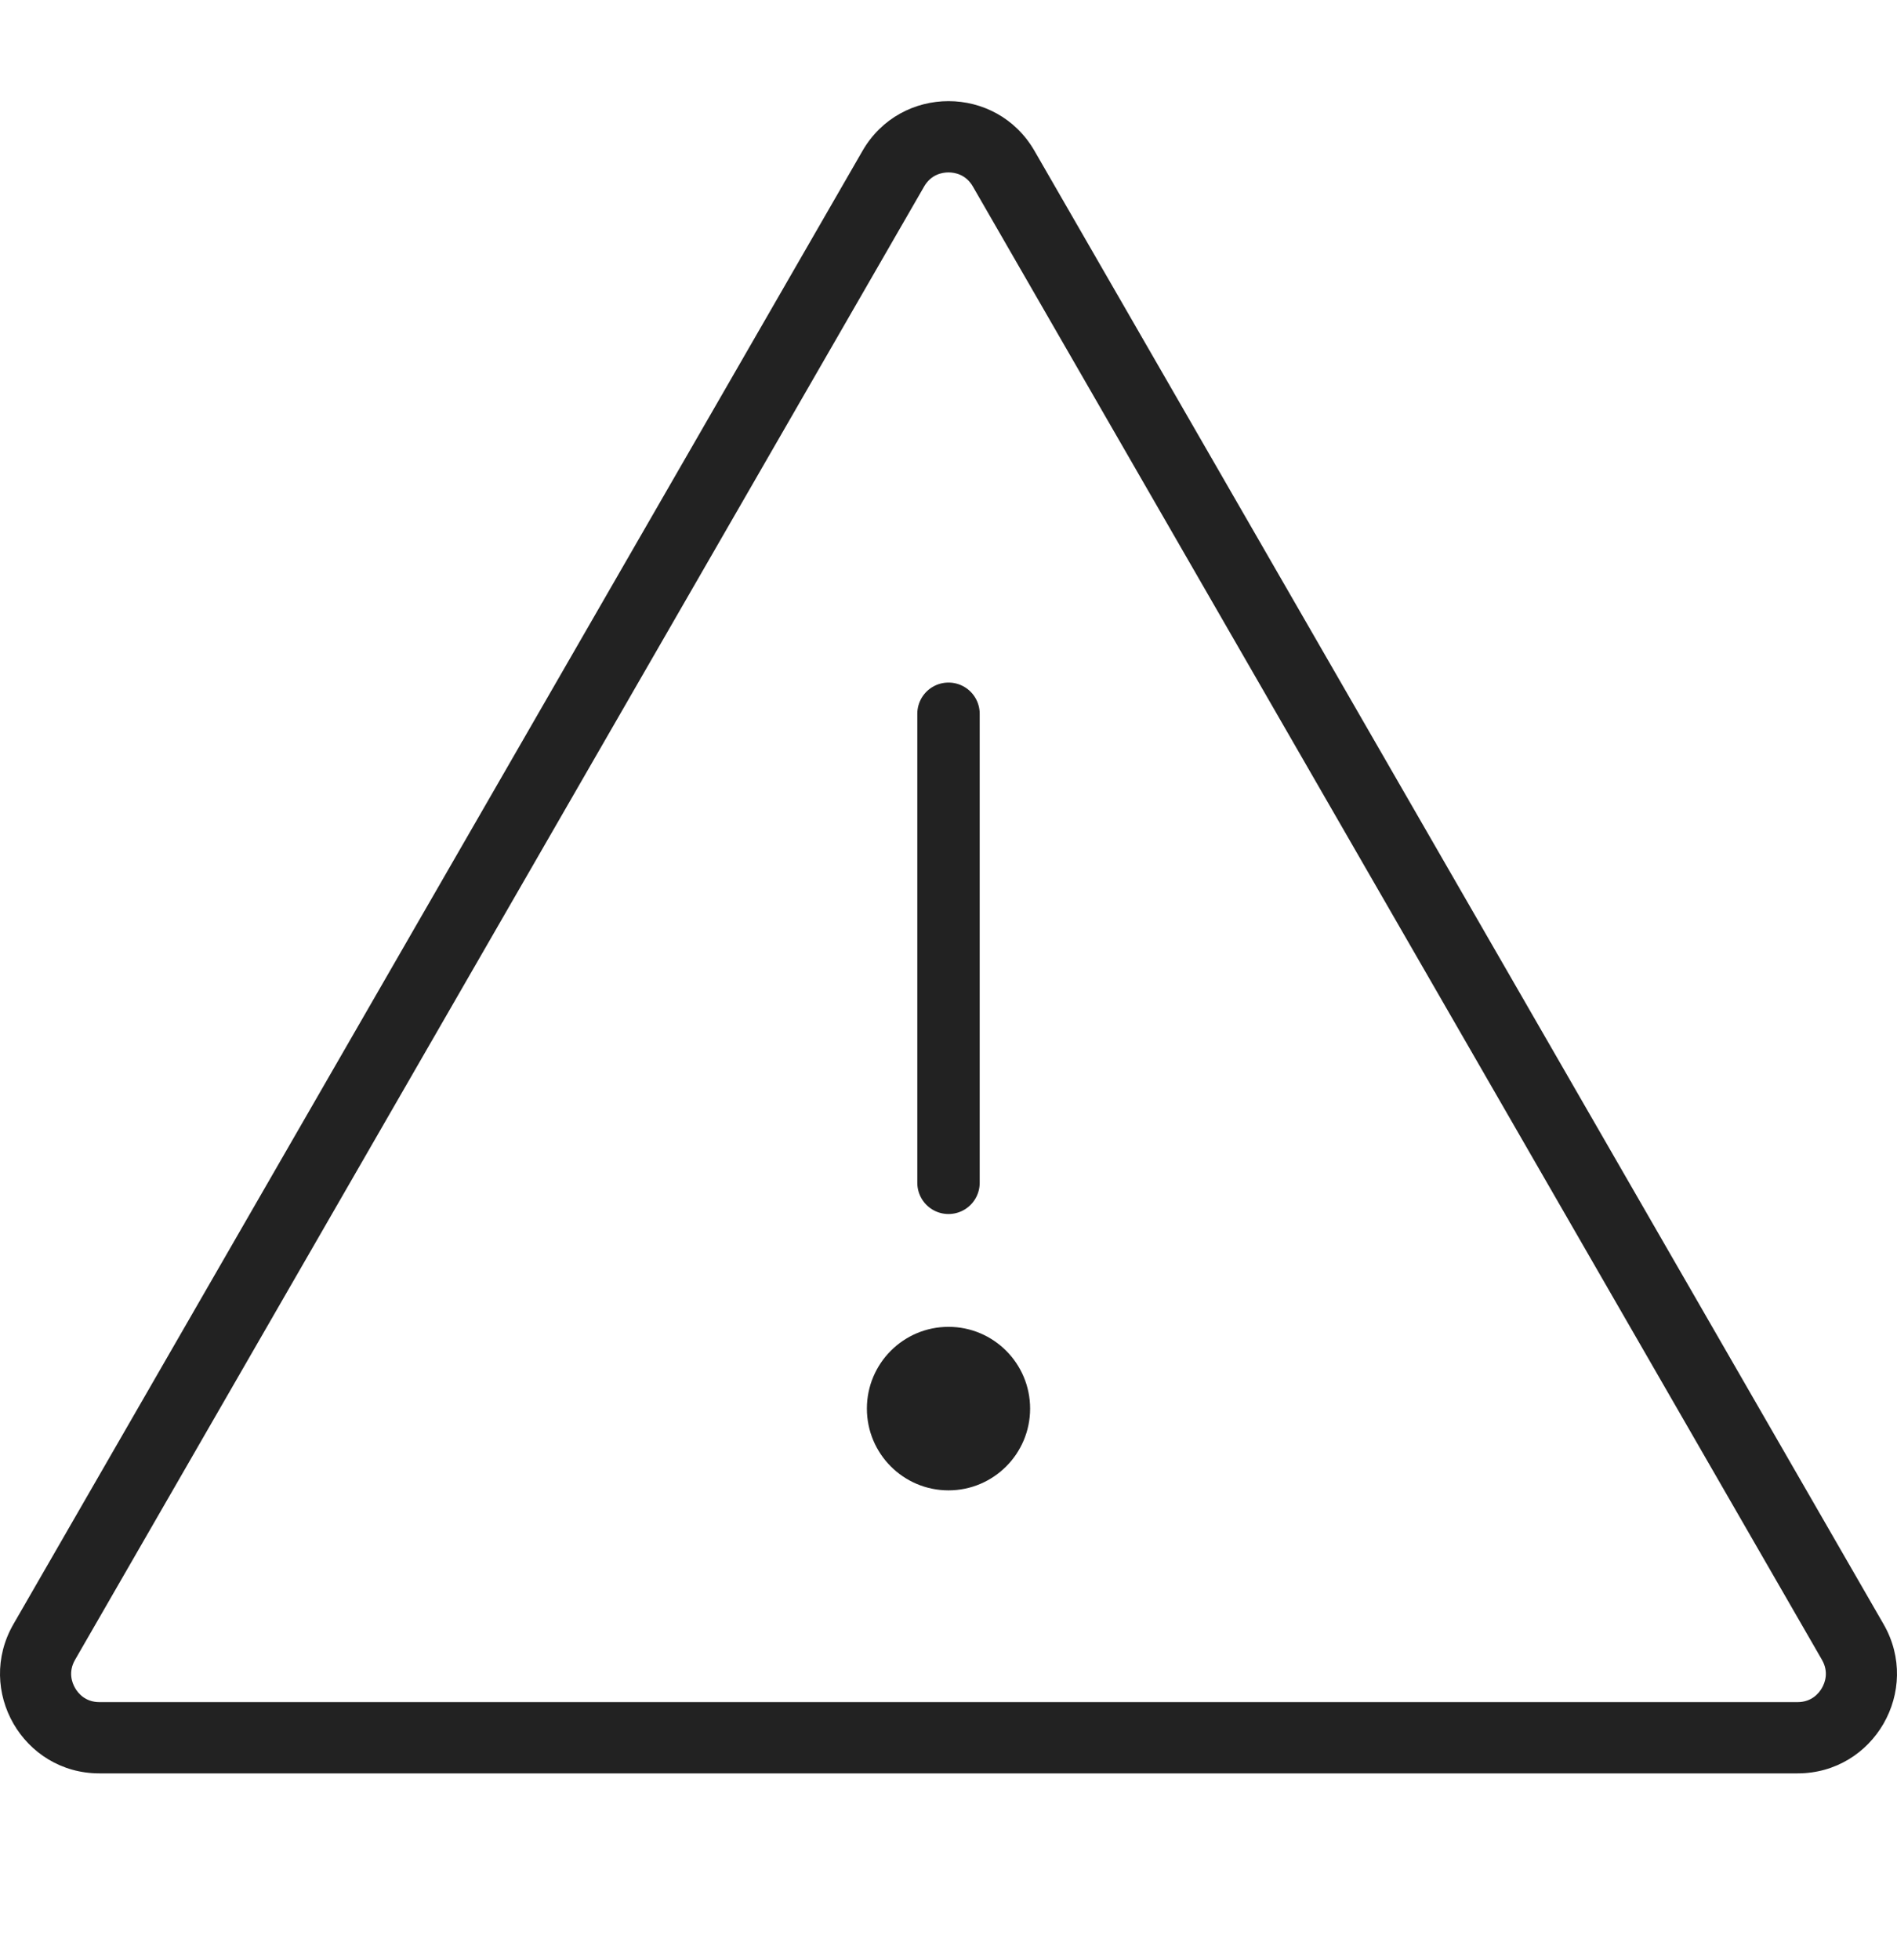 <svg width="152" height="157" viewBox="0 0 152 157" fill="none" xmlns="http://www.w3.org/2000/svg">
<path d="M75.999 13.81C76.486 13.81 77.387 13.957 77.954 14.94L145.985 132.94C146.551 133.923 146.228 134.778 145.985 135.2C145.741 135.622 145.164 136.33 144.03 136.33H7.969C6.835 136.33 6.258 135.622 6.015 135.2C5.771 134.778 5.449 133.923 6.015 132.94L74.046 14.94C74.612 13.957 75.513 13.81 75.999 13.81ZM75.999 8.101C73.319 8.101 70.64 9.429 69.108 12.085L1.078 130.085C-1.985 135.398 1.843 142.039 7.969 142.039H144.03C150.156 142.039 153.984 135.398 150.922 130.085L82.891 12.085C81.36 9.429 78.68 8.101 75.999 8.101Z" fill="#222222"/>
<path d="M76 57.169V94.737" stroke="#222222" stroke-width="5" stroke-linecap="round" stroke-linejoin="round"/>
<path d="M76 119.37C79.611 119.37 82.539 116.438 82.539 112.822C82.539 109.205 79.611 106.273 76 106.273C72.388 106.273 69.461 109.205 69.461 112.822C69.461 116.438 72.388 119.37 76 119.37Z" fill="#222222"/>
</svg>

